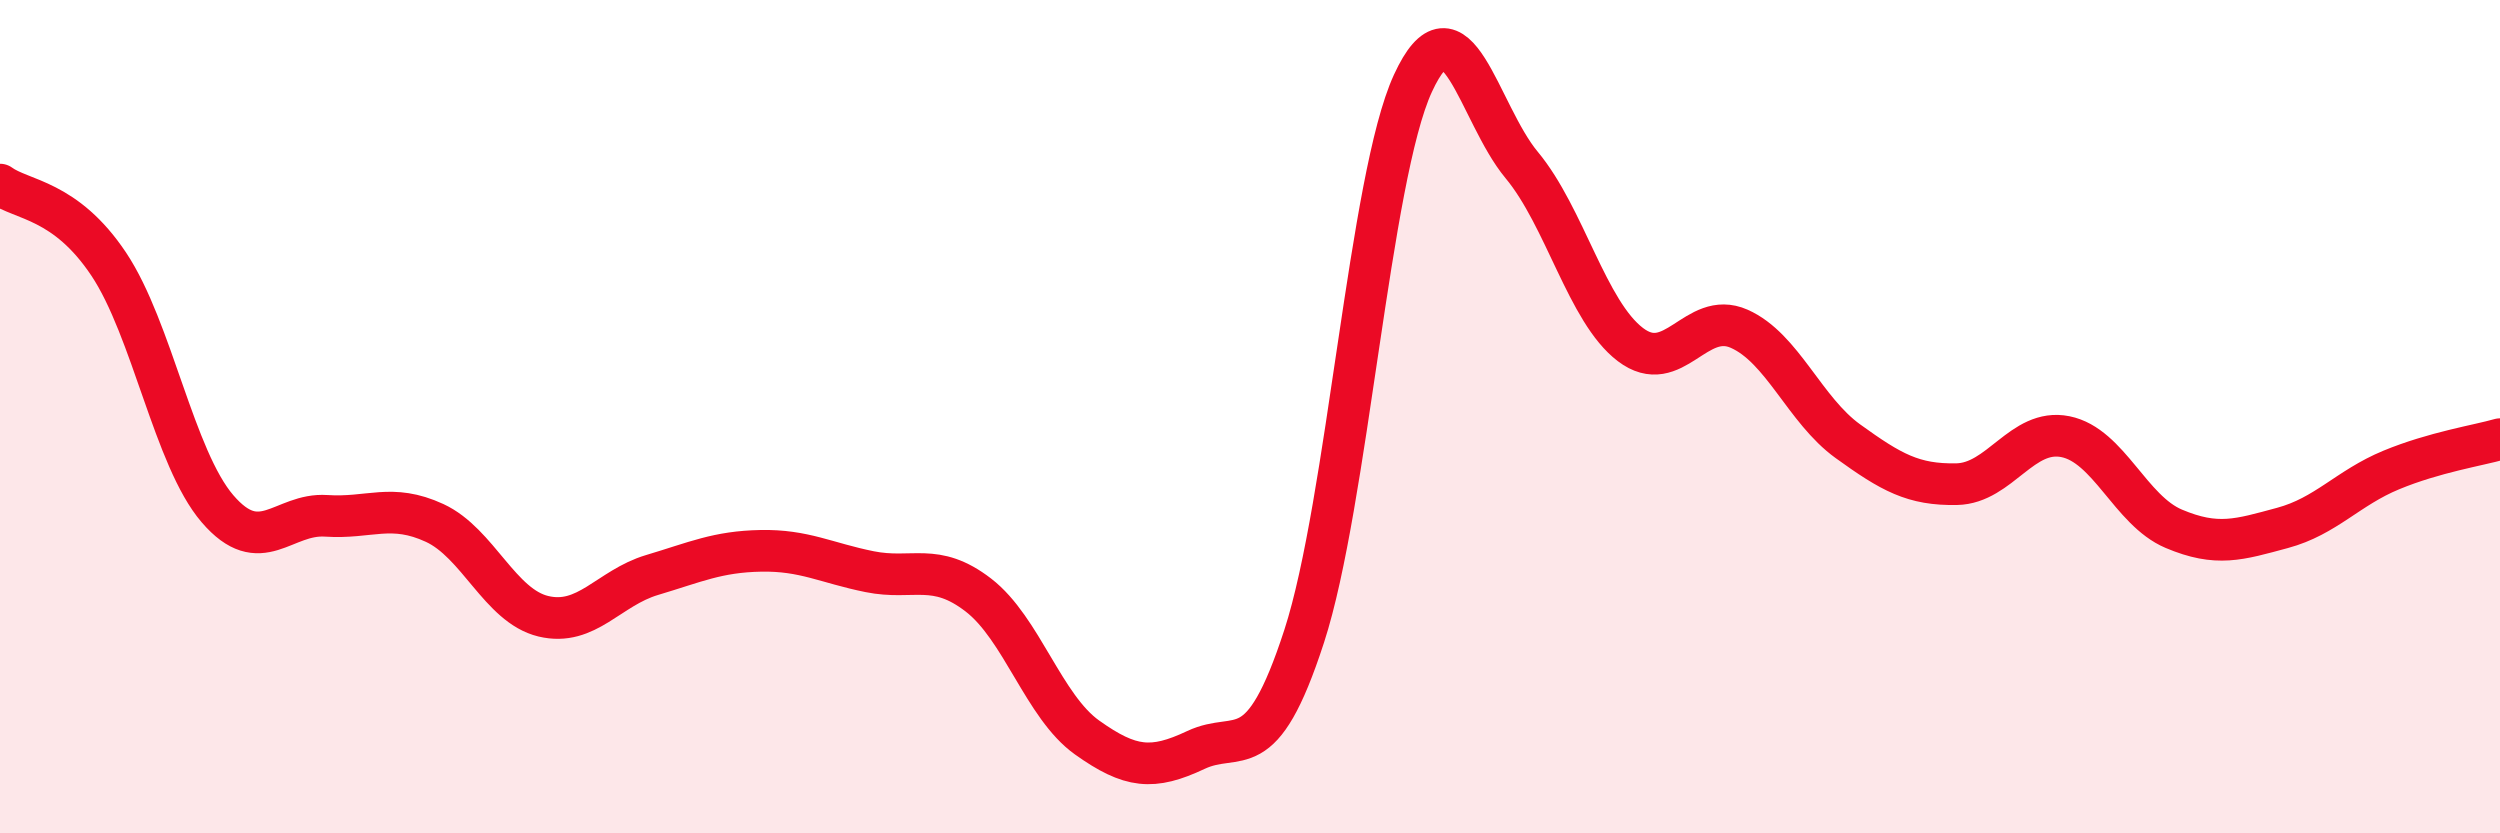 
    <svg width="60" height="20" viewBox="0 0 60 20" xmlns="http://www.w3.org/2000/svg">
      <path
        d="M 0,4.43 C 0.52,4.81 1.57,4.78 2.61,6.34 C 3.65,7.9 4.18,11 5.22,12.21 C 6.26,13.42 6.79,12.31 7.83,12.38 C 8.87,12.45 9.39,12.07 10.43,12.55 C 11.47,13.03 12,14.54 13.04,14.79 C 14.08,15.04 14.61,14.11 15.65,13.8 C 16.69,13.49 17.22,13.24 18.26,13.22 C 19.3,13.2 19.83,13.51 20.87,13.72 C 21.91,13.93 22.44,13.48 23.48,14.28 C 24.52,15.08 25.05,16.96 26.09,17.7 C 27.13,18.44 27.66,18.49 28.7,18 C 29.74,17.51 30.26,18.47 31.3,15.27 C 32.34,12.07 32.87,4.26 33.91,2 C 34.95,-0.26 35.48,2.71 36.52,3.96 C 37.56,5.21 38.09,7.48 39.13,8.27 C 40.17,9.06 40.7,7.43 41.74,7.89 C 42.78,8.35 43.31,9.84 44.35,10.59 C 45.39,11.34 45.92,11.64 46.96,11.62 C 48,11.6 48.53,10.27 49.57,10.48 C 50.61,10.69 51.13,12.25 52.17,12.69 C 53.21,13.13 53.74,12.95 54.78,12.67 C 55.82,12.39 56.35,11.71 57.39,11.28 C 58.43,10.85 59.48,10.69 60,10.54L60 20L0 20Z"
        fill="#EB0A25"
        opacity="0.1"
        stroke-linecap="round"
        stroke-linejoin="round"
      />
      <path
        d="M 0,4.43 C 0.52,4.81 1.57,4.78 2.61,6.34 C 3.65,7.9 4.18,11 5.22,12.21 C 6.26,13.42 6.79,12.31 7.83,12.38 C 8.87,12.45 9.39,12.07 10.43,12.55 C 11.47,13.03 12,14.54 13.04,14.79 C 14.08,15.04 14.61,14.11 15.65,13.8 C 16.69,13.49 17.22,13.24 18.26,13.22 C 19.3,13.2 19.83,13.51 20.87,13.72 C 21.91,13.93 22.44,13.48 23.48,14.28 C 24.52,15.08 25.05,16.96 26.09,17.7 C 27.13,18.44 27.66,18.49 28.7,18 C 29.74,17.51 30.26,18.47 31.3,15.27 C 32.34,12.07 32.87,4.26 33.91,2 C 34.95,-0.26 35.48,2.71 36.52,3.96 C 37.56,5.21 38.09,7.48 39.13,8.27 C 40.17,9.06 40.7,7.43 41.74,7.89 C 42.78,8.35 43.31,9.84 44.35,10.59 C 45.39,11.34 45.92,11.64 46.96,11.62 C 48,11.6 48.53,10.27 49.57,10.48 C 50.61,10.69 51.13,12.25 52.17,12.69 C 53.21,13.13 53.74,12.95 54.78,12.67 C 55.82,12.39 56.35,11.71 57.39,11.28 C 58.43,10.85 59.48,10.69 60,10.54"
        stroke="#EB0A25"
        stroke-width="1"
        fill="none"
        stroke-linecap="round"
        stroke-linejoin="round"
      />
    </svg>
  